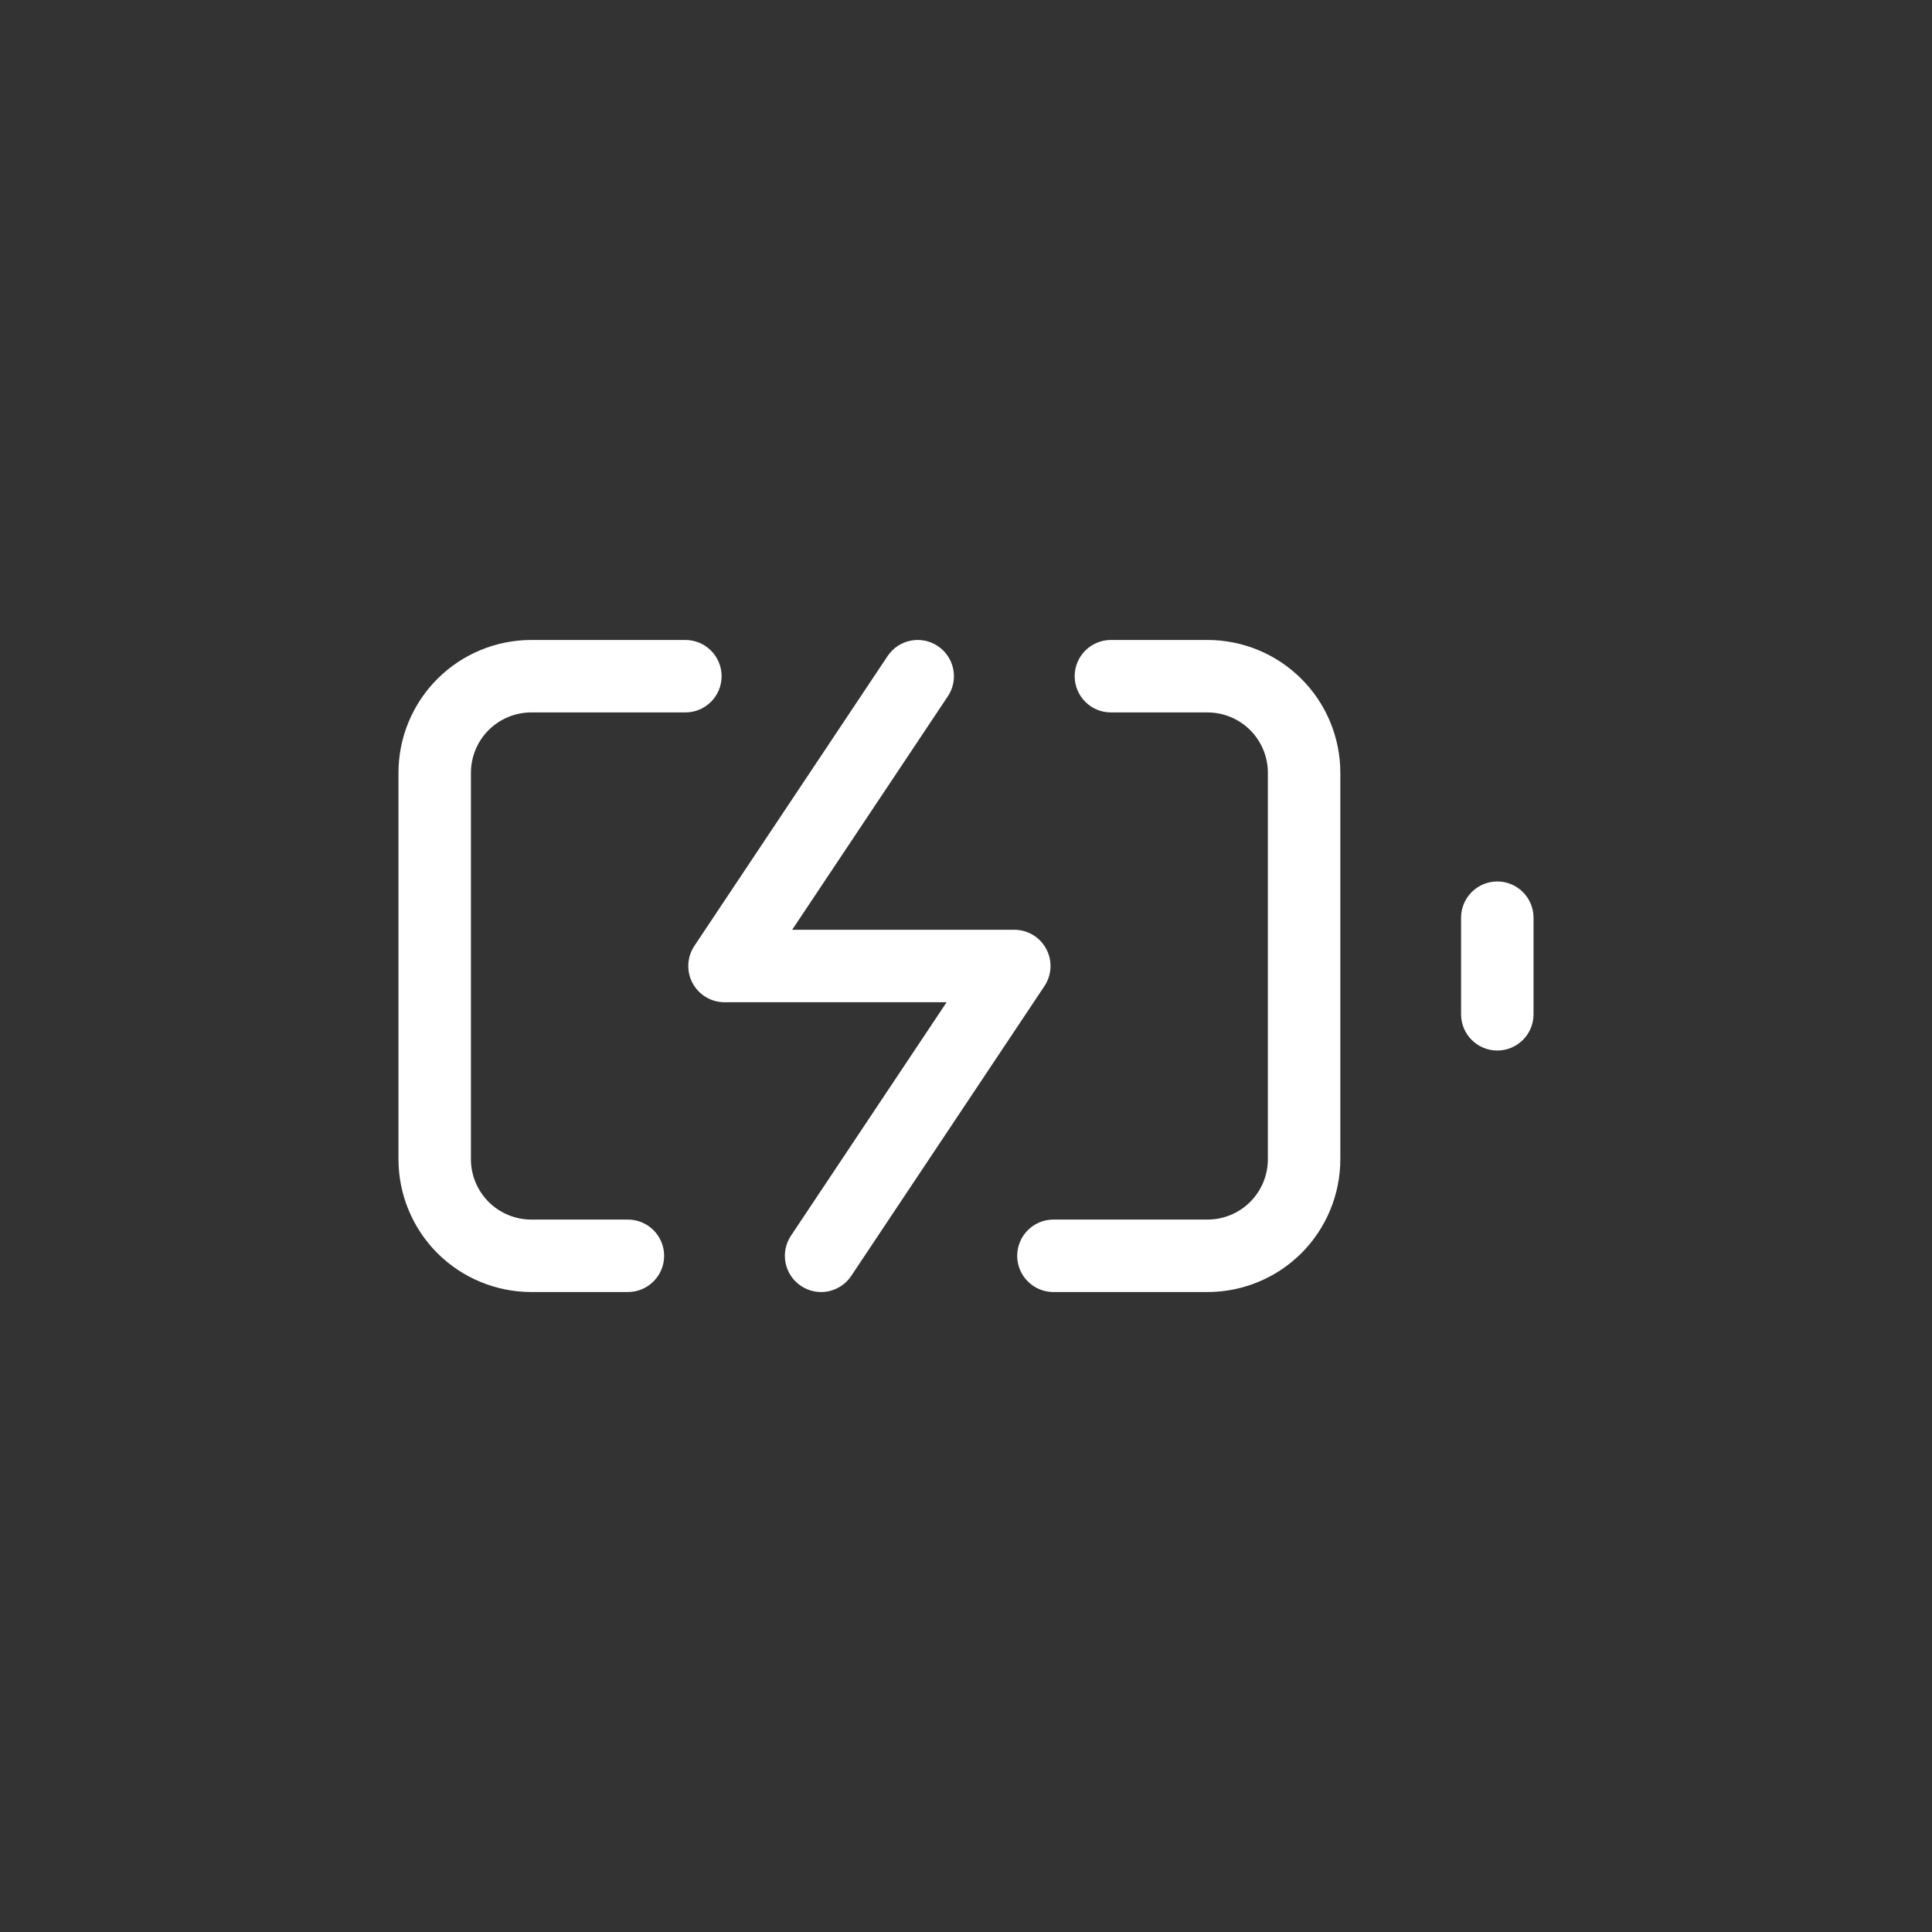 <svg width="40" height="40" viewBox="0 0 40 40" fill="none" xmlns="http://www.w3.org/2000/svg">
<rect x="0" y="0" width="40" height="40" fill="#333333" stroke="none"/>
<path fill-rule="evenodd" clip-rule="evenodd" d="M11 14.75C10.668 14.75 10.351 14.882 10.116 15.116C9.882 15.351 9.75 15.669 9.75 16V24C9.75 24.332 9.882 24.649 10.116 24.884C10.351 25.118 10.668 25.25 11 25.25H13C13.414 25.25 13.75 25.586 13.75 26C13.75 26.414 13.414 26.75 13 26.75H11C10.271 26.75 9.571 26.46 9.055 25.945C8.54 25.429 8.25 24.729 8.25 24V16C8.25 15.271 8.54 14.571 9.055 14.056C9.571 13.54 10.271 13.25 11 13.25H14.19C14.604 13.25 14.94 13.586 14.94 14C14.94 14.414 14.604 14.75 14.19 14.75H11ZM22.25 14C22.25 13.586 22.586 13.25 23 13.25H25C25.729 13.25 26.429 13.54 26.945 14.056C27.46 14.571 27.75 15.271 27.75 16V24C27.75 24.729 27.46 25.429 26.945 25.945C26.429 26.46 25.729 26.75 25 26.75H21.81C21.396 26.75 21.06 26.414 21.06 26C21.06 25.586 21.396 25.25 21.81 25.25H25C25.331 25.25 25.649 25.118 25.884 24.884C26.118 24.649 26.25 24.332 26.25 24V16C26.25 15.669 26.118 15.351 25.884 15.116C25.649 14.882 25.331 14.75 25 14.75H23C22.586 14.75 22.25 14.414 22.25 14Z" fill="white"/>
<path fill-rule="evenodd" clip-rule="evenodd" d="M31 18.25C31.414 18.25 31.75 18.586 31.75 19V21C31.75 21.414 31.414 21.75 31 21.75C30.586 21.75 30.25 21.414 30.25 21V19C30.25 18.586 30.586 18.25 31 18.25Z" fill="white"/>
<path fill-rule="evenodd" clip-rule="evenodd" d="M19.416 13.376C19.761 13.606 19.854 14.072 19.624 14.416L16.401 19.25H21C21.277 19.25 21.531 19.402 21.661 19.646C21.792 19.89 21.777 20.186 21.624 20.416L17.624 26.416C17.394 26.761 16.929 26.854 16.584 26.624C16.239 26.394 16.146 25.929 16.376 25.584L19.599 20.75H15C14.723 20.75 14.469 20.598 14.339 20.354C14.208 20.11 14.223 19.814 14.376 19.584L18.376 13.584C18.606 13.239 19.071 13.146 19.416 13.376Z" fill="white"/>
</svg>
